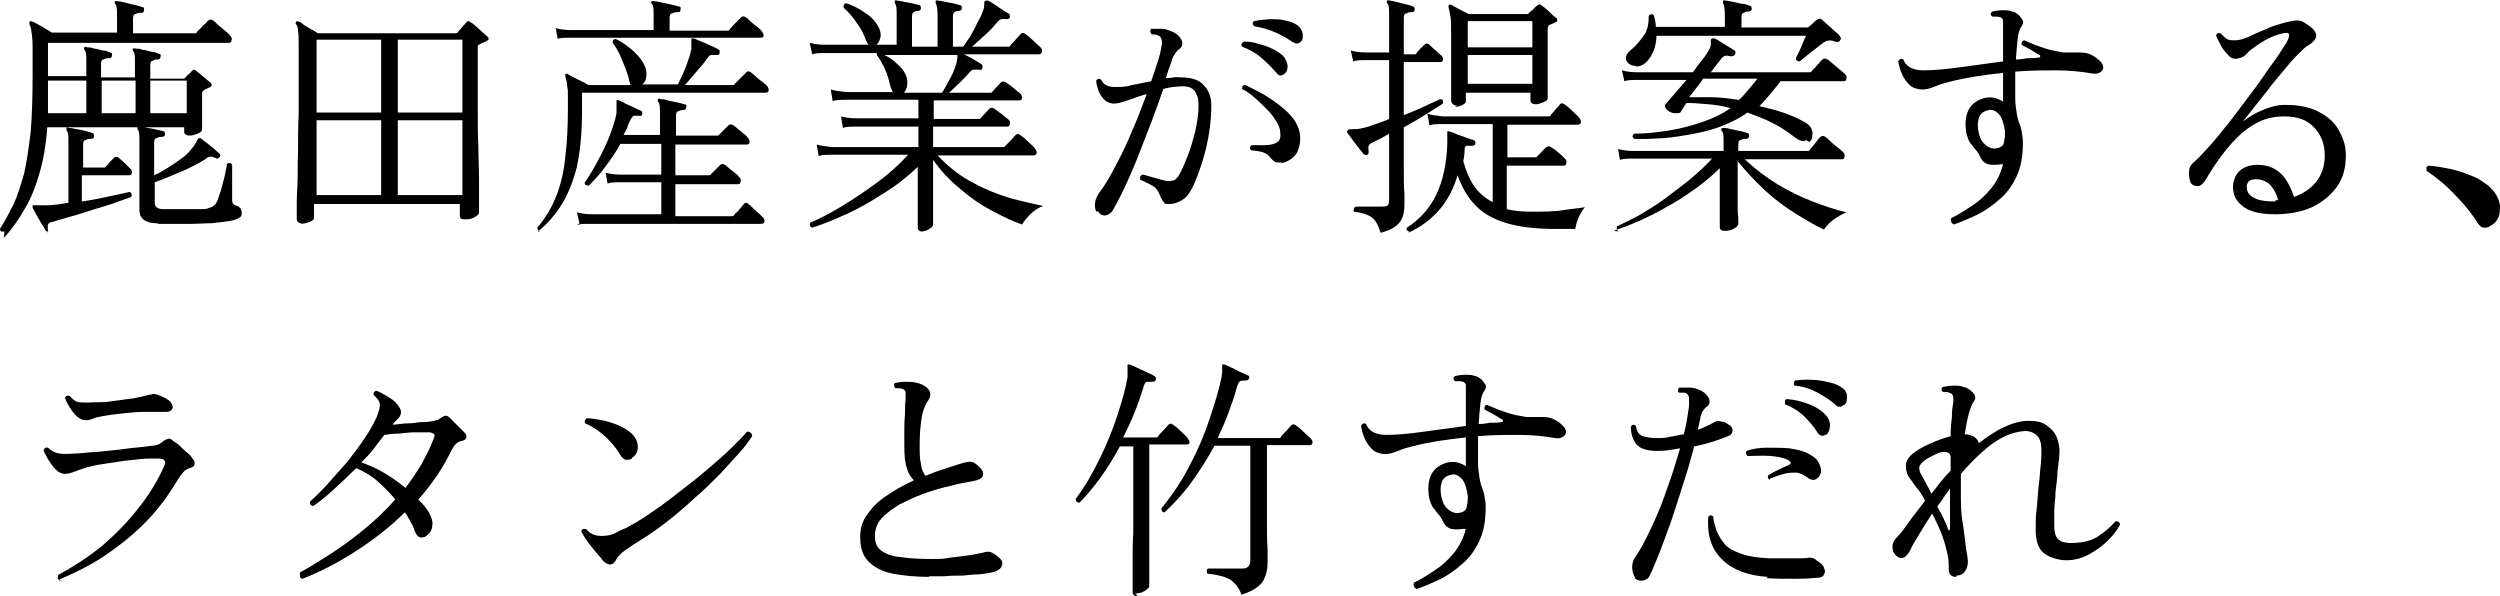 <?xml version="1.0" encoding="UTF-8"?>
<svg xmlns="http://www.w3.org/2000/svg" version="1.1" viewBox="0 0 390.9 93.2">
  <!-- Generator: Adobe Illustrator 28.7.3, SVG Export Plug-In . SVG Version: 1.2.0 Build 164)  -->
  <g>
    <g id="_レイヤー_1" data-name="レイヤー_1">
      <g>
        <path d="M.7,36.2c-.2,0-.3,0-.5,0-.1,0-.2-.2-.2-.4.8-1.3,1.5-2.6,2.2-4,.6-1.4,1.1-3,1.6-4.8.4-1.8.7-3.9,1-6.4.2-2.5.3-5.4.3-8.9s0-3.3,0-4.4-.1-1.9-.2-2.4c0-.5-.2-.9-.3-1.1,0-.2,0-.3,0-.4.1-.1.3-.1.5,0,.2,0,.4.2.8.4.4.2.8.4,1.2.7.4.2.7.4,1,.6h10.2v-2.6c0-.9,0-1.6-.3-1.9-.1-.1-.1-.3,0-.4,0,0,.2-.1.4,0,.5,0,1.1.2,1.9.4.8.2,1.4.3,1.9.5.3,0,.4.2.3.5,0,.3-.1.4-.4.4-.3,0-.6,0-.9.2-.3,0-.4.3-.4.7v2.3h9.6c.2,0,.3,0,.4-.2,0,0,.2-.3.5-.5.3-.3.5-.6.8-.8.3-.3.4-.5.5-.5.2-.2.5-.2.7,0,.2.1.4.3.8.7.4.3.8.7,1.2,1,.4.3.6.6.7.7.2.2.3.4.2.7,0,.3-.2.4-.4.4H7.5v5.2h6v-2.3c0-.9,0-1.5-.3-1.8-.1-.2-.1-.3,0-.4,0-.1.2-.1.4,0,.3,0,.7,0,1.1.2.5,0,.9.2,1.4.3.5,0,.8.2,1.1.3s.4.2.3.5c0,.2-.1.4-.4.4-.3,0-.6,0-.9.2-.3,0-.4.3-.4.7v2.1h5.3v-2.3c0-1,0-1.6-.3-1.8-.1-.2-.1-.3,0-.4,0,0,.2-.1.4,0,.3,0,.7,0,1.1.2.5,0,.9.2,1.4.3.5,0,.8.2,1.1.3.3,0,.4.2.3.5,0,.2-.2.4-.4.4-.3,0-.5,0-.8.2-.3,0-.4.3-.4.7v2.1h5.1c.2,0,.3,0,.4-.2.2-.2.3-.4.5-.5s.4-.4.5-.5c.1-.1.2-.2.3-.2s.2,0,.4.2c.3.2.6.5,1.1.9.5.4.8.7,1.1.9.3.3.3.6-.2.8-.1,0-.2.1-.4.2-.1,0-.3.1-.4.2-.2.1-.3.3-.3.6s0,.8,0,1.3c0,.6,0,1.2,0,1.8,0,.6,0,1.2,0,1.6,0,.5,0,.7,0,.8,0,.3-.2.5-.7.7-.5.2-.9.3-1.3.3s-.8-.2-.8-.6v-.7H7.4c-.2,2.7-.6,5-1.2,7.1s-1.3,3.9-2.3,5.6c-.9,1.6-2,3.2-3.3,4.6ZM7.6,36.2c-.2,0-.4,0-.5-.2-.1-.2-.3-.6-.6-1-.3-.5-.5-.9-.8-1.4-.3-.5-.4-.8-.6-1.1,0-.2,0-.3,0-.4,0,0,.3,0,.7,0h1.2c.5,0,1,0,1.6-.1.6,0,1.3-.2,2.1-.3v-9.4c0-1,0-1.6-.3-1.9,0-.2,0-.3,0-.4,0-.1.2-.1.4,0,.4,0,1,.2,1.8.3.8.2,1.4.3,1.8.5.2,0,.3.2.3.5,0,.3-.2.4-.4.4-.3,0-.6,0-.9.2-.3,0-.4.3-.4.7v3.6h3.2c.2,0,.3,0,.4-.2.2-.2.4-.4.6-.7.3-.3.5-.5.6-.6.2-.2.5-.3.8,0,.2.2.6.5.9.8.4.4.7.7.9.9.2.2.3.5.2.7,0,.2-.2.3-.4.3h-7.4v4.1c1.5-.2,2.9-.5,4.3-.8,1.4-.3,2.4-.5,3.2-.7.3.2.4.5.2.8-.6.2-1.4.5-2.5.9-1.1.4-2.2.7-3.5,1.1-1.3.4-2.4.8-3.6,1.1-1.1.3-2,.6-2.7.8-.3,0-.6.2-.7.4,0,.2-.1.4,0,.8,0,.3,0,.5-.3.6ZM7.4,17.7h6.1v-5.1h-6v2.3c0,.5,0,1,0,1.5,0,.5,0,.9,0,1.4ZM15.9,17.7h5.3v-5.1h-5.3v5.1ZM24.4,34.9c-1,0-1.7-.3-2.1-.7-.4-.4-.5-.9-.5-1.5v-10.6c0-.9,0-1.6-.3-1.9,0-.2,0-.3,0-.4,0-.1.2-.1.4,0,.4,0,1,.2,1.8.3.8.2,1.4.3,1.8.4.2,0,.3.2.3.5,0,.2-.2.4-.4.4-.3,0-.6,0-.9.2-.3,0-.4.3-.4.7v5.1c.7-.3,1.4-.7,2.2-1.2.8-.5,1.5-1,2.2-1.5.7-.5,1.2-1.1,1.6-1.6.4-.5.6-.9.7-1.1s.2-.4.3-.4c.1,0,.3,0,.4.1.2.2.5.4.9.7.4.3.7.6,1.1.9.4.3.6.6.8.7.2.2.2.4,0,.6-.2.2-.3.3-.6.1-.3-.1-.5-.2-.7-.2-.2,0-.5,0-.9.4-1.1.7-2.5,1.4-3.9,2-1.5.6-2.8,1.2-4,1.6v3.1c0,.3,0,.6.3.8.2.2.5.3,1,.3.3,0,.9,0,1.5,0,.7,0,1.4,0,2.2,0,.8,0,1.5,0,2.1,0,.6,0,1.1,0,1.4-.2.4-.1.6-.2.8-.4.2-.1.3-.4.5-.7.1-.3.2-.7.4-1.2s.3-1.1.5-1.8c.2-.6.3-1.2.4-1.7.1-.5.2-.9.2-1.1.1-.1.3-.1.4-.1.2,0,.3.1.4.3,0,.2,0,.5,0,1.1,0,.5,0,1.1,0,1.8,0,.6,0,1.2,0,1.7,0,.5,0,.8,0,.9,0,.5.2.7.5.8.7.2,1,.6,1,1.2s-.2.6-.5.8c-.3.2-.9.4-1.7.5-.7.1-1.5.2-2.5.3-1,0-2.1.1-3.1.1s-2.1,0-3,0-1.6,0-2.1,0ZM23.5,17.7h5.7v-5.1h-5.7v5.1Z"/>
        <path d="M47.2,34.9c-.5,0-.8-.2-.8-.7s0-.5,0-1.5c0-.9,0-2.1.1-3.7s0-3.3.1-5.2c0-1.9,0-3.9.1-6,0-2.1,0-4.1,0-6.1s0-3.5,0-4.5c0-1.1,0-1.8-.1-2.3,0-.5-.1-.9-.3-1.1s0-.3,0-.4c.1-.1.3-.1.4,0,.2,0,.5.2.8.5.4.2.8.5,1.2.7.4.2.7.4,1,.6h21.5c.2,0,.3,0,.4-.2.2-.2.4-.5.7-.8.3-.3.5-.6.6-.7.1-.1.2-.2.3-.2s.2,0,.4.2c.2.1.5.3.8.6l1,.9c.3.3.6.5.8.7.3.3.3.5-.1.7-.2.1-.4.2-.6.3-.2,0-.4.2-.6.3-.1,0-.2.1-.2.2,0,0,0,.3,0,.5v4.4c0,1.7,0,3.5,0,5.4,0,1.9,0,3.7.1,5.5,0,1.8.1,3.4.1,4.9,0,1.5,0,2.7,0,3.7,0,.9,0,1.5,0,1.6,0,.2-.2.5-.6.7-.4.3-.9.4-1.6.4s-.8-.2-.8-.6v-1.8h-22.8v2.2c0,.2-.2.4-.7.6s-1,.3-1.6.3ZM49.5,17.6h10.1V6.2h-10.1v11.4ZM49.5,30.5h10.1v-11.7h-10.1v11.7ZM62.2,17.6h10.1V6.2h-10.1v11.4ZM62.2,30.5h10.1v-11.7h-10.1v11.7Z"/>
        <path d="M84.6,36.2c-.4,0-.6-.3-.6-.6,1.3-1.5,2.3-3.2,3-5s1.2-3.9,1.4-6.2c.3-2.3.4-4.9.4-7.9s0-2.2-.1-2.9c0-.7-.2-1.2-.3-1.6,0-.2,0-.3,0-.4.1-.1.3-.1.4,0,.2.1.5.3.9.5.4.2.8.4,1.2.6.4.2.8.4,1.1.6h6.6c0,0-.1-.3-.2-.6-.1-.6-.3-1.2-.6-2-.3-.7-.6-1.5-.9-2.2-.4-.7-.7-1.3-1.1-1.8,0-.4.1-.6.5-.6.6.3,1.3.7,1.9,1.2.7.5,1.3,1.1,1.8,1.7.5.6.8,1.2,1,1.8.1.6.1,1,0,1.5-.1.4-.3.7-.6.9h5.6c.2-.5.5-1,.8-1.7.3-.7.6-1.4.8-2.1.3-.7.4-1.3.5-1.8,0-.3,0-.5,0-.7,0-.2,0-.4,0-.5,0-.2,0-.4,0-.4.1,0,.3,0,.4,0,.5.2,1.1.5,1.9.8.8.4,1.4.6,1.9.9.2.1.3.3.2.6,0,.1,0,.2-.2.3,0,0-.2,0-.3,0-.3,0-.6,0-.8,0-.2,0-.4.2-.6.5-.4.6-1,1.3-1.7,2.1-.7.8-1.3,1.5-1.8,2.1h7.4c.2,0,.3,0,.4-.2l1.8-1.8c.2-.2.4-.2.7,0,.1.1.4.3.7.6s.7.6,1.1.9c.4.3.6.5.7.6.2.2.3.5.3.7,0,.2-.2.4-.5.4h-28.7v3c0,3.4-.3,6.2-.8,8.6-.6,2.3-1.4,4.3-2.4,5.9-1,1.6-2.2,3-3.7,4.2ZM87.2,6.1l-.3-1.7c.7.2,1.5.3,2.4.3h12.9v-2.2c0-1,0-1.6-.3-1.9-.1-.2-.1-.3,0-.4.1,0,.3-.1.4,0,.3,0,.7.1,1.2.2s1,.2,1.4.3.9.2,1.2.3c.3,0,.4.2.3.5,0,.3-.1.4-.4.4-.3,0-.6,0-.9.2-.3,0-.4.3-.4.7v2h9c.2,0,.3,0,.4-.2,0-.1.3-.3.5-.6.3-.3.5-.5.8-.8.3-.3.4-.4.5-.5.2-.2.4-.2.7,0,.1,0,.4.3.7.6s.7.6,1.1.9.6.5.7.7c.2.2.3.5.3.7,0,.2-.2.3-.5.3h-29.7c-.9,0-1.6,0-2.2.2ZM90.6,34.9l-.4-1.7c.7.2,1.5.3,2.4.3h10.8v-5h-6.3c-.9,0-1.6,0-2.1.2l-.3-1.7c.7.2,1.5.3,2.4.3h6.3v-4.8h-6.4c-.7,1.3-1.5,2.4-2.3,3.5-.8,1.1-1.7,2.1-2.6,3-.4,0-.6,0-.7-.4.7-1,1.4-2.2,2.1-3.5.7-1.3,1.3-2.5,1.8-3.8.5-1.3.9-2.5,1.1-3.6,0-.3,0-.5,0-.8v-.6c0-.3,0-.5,0-.6,0-.1.2-.1.4,0h0c.3.1.6.3,1,.5.4.2.9.4,1.3.6.4.2.8.4,1.1.5.2.1.3.3.2.5,0,.3-.2.4-.5.3-.3,0-.6,0-.8,0-.2.1-.3.3-.5.6-.2.4-.4.8-.5,1.2-.2.4-.4.8-.6,1.2h5.7v-3.3c0-.9,0-1.6-.3-1.9-.1-.2-.1-.3,0-.4,0-.1.2-.1.4,0,.3,0,.6,0,1.1.2.5.1,1,.2,1.4.3.5.1.9.2,1.2.3.3,0,.4.2.3.5,0,.3-.2.4-.4.4-.3,0-.5,0-.8.2-.3,0-.4.3-.4.7v3.1h6.4c.2,0,.3,0,.4-.2l.7-.7c.3-.3.6-.6.7-.7.2-.2.5-.2.8,0,.3.2.6.5,1.1.9.5.4.9.7,1.1,1,.2.2.3.4.3.7,0,.3-.2.4-.4.4h-11.2v4.8h5.2c.2,0,.3,0,.4-.2.2-.2.4-.4.7-.7.3-.3.6-.6.7-.7.2-.2.5-.2.8,0,.2.2.6.5,1.1.9.5.4.9.7,1.1,1,.2.2.3.4.2.7,0,.3-.2.4-.4.4h-9.8v5h8.8c.2,0,.3,0,.4-.2s.3-.3.5-.5c.2-.2.4-.5.6-.7.2-.3.4-.4.4-.5.2-.2.5-.3.7,0,.2.1.4.3.7.6.3.3.6.6,1,.9.3.3.5.5.6.6.2.2.3.5.2.7,0,.2-.2.3-.5.3h-26.7c-.9,0-1.6,0-2.1.2Z"/>
        <path d="M144.3,36.2c-.6,0-.8-.2-.8-.7s0-.5,0-1.1c0-.6,0-1.4,0-2.3,0-.9,0-1.9,0-2.9,0-1,0-1.9,0-2.7v-.4c-1.6,1.5-3.3,2.9-5.3,4.1-2,1.3-3.9,2.4-5.9,3.3s-3.7,1.6-5.3,2.1c-.3-.1-.5-.4-.3-.8,1.5-.6,3.2-1.5,5-2.6,1.8-1.1,3.6-2.3,5.5-3.7s3.4-2.8,4.8-4.3h-11.9c-.9,0-1.6,0-2.1.2l-.3-1.8c.7.2,1.5.3,2.4.4h13.5v-3.2h-9.7c-.9,0-1.6,0-2.1.2l-.3-1.8c.7.2,1.5.3,2.4.3h9.7v-2.9h-11.2c-.9,0-1.6,0-2.2.2l-.3-1.8c.7.2,1.5.3,2.4.4h7.3c-.1-.2-.3-.6-.4-1-.2-.8-.4-1.7-.8-2.5-.3-.8-.8-1.6-1.3-2.3,0-.1,0-.2,0-.3h-8c-.9,0-1.6,0-2.1.2l-.4-1.8c.7.2,1.5.3,2.5.3h11.1V2.4c0-1,0-1.6-.3-1.9,0-.1,0-.3,0-.4.1,0,.3-.1.4,0,.4,0,1,.2,1.7.3.7.1,1.3.3,1.7.4.2,0,.3.2.3.5,0,.2-.2.4-.4.4-.3,0-.5,0-.7.2-.2,0-.3.3-.3.8v4.6h4V2.4c0-1-.1-1.6-.3-1.9,0-.1,0-.3,0-.4.1,0,.3-.1.4,0,.4,0,1,.2,1.7.3.7.1,1.3.3,1.7.4.2,0,.3.2.3.5,0,.2-.2.4-.4.4-.3,0-.5,0-.7.2-.2,0-.3.3-.3.8v4.6h1.6c.3-.4.7-1,1.1-1.6.4-.7.8-1.4,1.1-2.1.4-.7.7-1.3.9-1.9.2-.5.2-.8.2-1.1,0-.3,0-.4.2-.5.1,0,.3,0,.4,0,.2.1.6.3,1,.6.4.3.8.5,1.2.8.4.3.8.5,1,.6.2.2.2.3.2.6,0,.2-.3.3-.5.3-.3,0-.6-.1-.8,0-.2,0-.4.2-.6.4-.5.6-1.1,1.3-1.9,2-.8.7-1.4,1.3-2.1,1.9h5.6c.2,0,.3,0,.4-.2.1-.2.4-.4.8-.9.4-.4.6-.7.8-.9.2-.2.5-.2.7,0,.3.2.7.5,1.2,1,.5.5.9.8,1.2,1.1.2.2.3.5.2.7,0,.2-.2.4-.5.4h-11.7c.4.2.9.4,1.4.7.5.3,1,.6,1.3.8.2.1.3.3.2.6,0,.3-.3.4-.6.3-.3,0-.6,0-.8,0-.2,0-.4.2-.6.4-.4.5-.9,1-1.5,1.6-.6.6-1.2,1.1-1.7,1.6h6.4c.2,0,.3,0,.4-.2l1.3-1.4c.2-.2.5-.2.8,0,.3.2.6.4,1.1.8s.8.7,1.1.9c.2.2.3.4.3.7,0,.3-.2.4-.4.4h-13.4v2.9h7c.2,0,.3,0,.4-.2l1.3-1.4c.2-.2.4-.2.8,0,.3.2.6.5,1.1.8.5.4.8.7,1.1.9.2.2.3.4.2.7,0,.3-.2.4-.4.4h-11.6v3.2h10.9c.2,0,.3,0,.4-.2.1-.1.4-.4.8-.8.4-.4.6-.7.8-.9.2-.2.5-.2.7,0,.3.2.7.5,1.2,1,.5.5.9.8,1.1,1.1.2.2.3.5.3.7,0,.2-.2.4-.5.4h-15c1.7,1.8,3.6,3.3,5.6,4.3,2,1.1,3.9,1.8,5.8,2.4,1.9.5,3.6.9,5.1,1.2-.8.3-1.5.8-2,1.3s-1,1.1-1.3,1.6c-1.5-.5-3.1-1.3-4.8-2.2-1.7-.9-3.3-2-4.9-3.4-1.6-1.3-3-2.8-4.2-4.5v1.5c0,.8,0,1.6,0,2.5,0,.9,0,1.8,0,2.7,0,.9,0,1.6,0,2.2,0,.6,0,1,0,1.2,0,.2-.2.5-.6.7-.4.3-.9.4-1.4.4ZM136.7,7.1c-.2,0-.5,0-.7,0-.2,0-.4-.4-.6-.8-.3-.9-.8-1.9-1.5-2.8-.6-.9-1.3-1.7-2-2.3,0-.4,0-.6.4-.7.9.3,1.8.7,2.8,1.4,1,.6,1.8,1.4,2.3,2.4.3.6.4,1.2.2,1.8-.2.6-.5,1-1,1.1ZM141.3,14.5h6c.4-.6.8-1.4,1.3-2.3.5-.9.8-1.8,1-2.5,0-.3.1-.5.1-.7,0-.2,0-.3,0-.4h-11.4c.8.4,1.5.9,2.2,1.6.7.6,1.1,1.3,1.3,2,.1.5.1,1,0,1.4-.1.4-.3.8-.6,1Z"/>
        <path d="M171.4,33.1c-.4-1-.2-2,.5-3,.8-1,1.6-2.4,2.5-4.1.9-1.7,1.8-3.5,2.6-5.5.9-2,1.6-3.9,2.3-5.8-1.1.3-2.1.7-3,1-.9.3-1.6.5-2.1.5s-1.2-.2-1.6-.7c-.4-.4-.7-.9-.9-1.5-.2-.6-.3-1-.3-1.4.2-.3.5-.4.8-.1.3.7,1,1.1,2.1,1.1s1.7,0,2.7-.3c1-.2,2-.4,3-.6.4-1.1.7-2.1,1-3,.3-.9.5-1.7.6-2.4.2-.8,0-1.3-.2-1.6-.2-.1-.4-.2-.7-.3-.3,0-.6,0-.7-.1-.2-.3-.2-.6,0-.8.5,0,1.1,0,1.7,0s1.2.3,1.7.5c.5.2,1,.6,1.3,1.2.3.5.2,1-.2,1.4-.3.2-.5.4-.7.7-.2.3-.4.6-.5.9-.1.3-.2.7-.4,1.2-.2.5-.4,1.1-.6,1.8.4,0,.8,0,1.2-.1s.8,0,1.2,0c1.6,0,2.8.4,3.5,1.2.8.8,1.2,1.9,1.2,3.1,0,2.3-.3,4.6-.8,6.7-.5,2.1-1.2,4-1.8,5.5-.5,1.1-1,2-1.7,2.5-.7.5-1.5.8-2.3.8s-.7-.1-.9-.4c-.2-.2-.4-.6-.6-1.1-.2-.5-.5-1-1-1.3-.5-.3-1.1-.6-2-1-.1-.4,0-.7.4-.8.5.1,1,.3,1.8.5.7.2,1.4.4,1.9.5.4,0,.8,0,1.1-.1s.6-.4.9-.9c.4-.7.8-1.7,1.3-2.9.5-1.2.8-2.5,1.2-3.9.3-1.4.5-2.7.5-4s-.2-1.5-.5-2.1c-.3-.6-1-.9-1.9-.9s-2,.1-3.1.4c-.5,1.5-1.1,3.1-1.8,5-.7,1.8-1.4,3.6-2.1,5.4-.7,1.8-1.4,3.4-2.1,4.9-.7,1.5-1.3,2.6-1.8,3.5-.3.6-.8.9-1.3,1-.5,0-.9-.2-1.1-.7ZM200.8,11.6c-.2.1-.4.2-.6.2s-.4-.1-.6-.4c-.6-.7-1.4-1.5-2.3-2.3-.9-.8-2-1.4-3.1-1.8-.2-.4,0-.6.3-.8.8,0,1.6.1,2.4.4.9.2,1.6.5,2.4.9.7.4,1.3.8,1.6,1.3.3.5.5,1,.4,1.5,0,.5-.3.9-.6,1ZM200.4,25.4c-.3,0-.5,0-.8,0-.3-.1-.6-.3-.9-.7s-.6-.6-1-.8c-.4-.2-1.1-.3-2.1-.4-.2-.3-.2-.6.1-.8.6,0,1.3,0,2,0,.7,0,1.2-.1,1.7-.3.5-.2.8-.6.8-1.1,0-.6,0-1.3-.5-2.1-.4-.7-.9-1.4-1.6-2.1-.7-.7-1.3-1.3-2-1.9-.7-.6-1.3-1-1.9-1.3,0-.2,0-.3.1-.4,0-.1.2-.2.4-.2,1.5.7,2.9,1.4,4.2,2.3s2.4,1.8,3.2,2.8,1.2,2.1,1.2,3.2-.3,2.2-.9,2.8c-.6.6-1.3,1-2.1,1.1ZM202.3,6.7c-.7-.5-1.7-1.1-2.8-1.6-1.1-.5-2.2-.8-3.4-1-.3-.3-.3-.6,0-.8.8-.2,1.6-.2,2.4-.3.9,0,1.7,0,2.4.2.8.1,1.4.4,1.9.7.5.4.8.8.9,1.4,0,.6,0,1-.3,1.2-.2.2-.4.3-.5.3-.2,0-.4,0-.7-.2Z"/>
        <path d="M215.8,36.2c-.2-.7-.5-1.3-.8-1.7-.3-.4-.7-.7-1.2-.9-.5-.2-1.2-.4-2.1-.5-.1-.1-.1-.3,0-.4,0-.2.1-.3.3-.4.3,0,.7,0,1.2,0,.5,0,1,0,1.6,0,.5,0,1,0,1.3,0s.7,0,.9-.2c.1-.1.2-.4.2-.8v-10.4c-.5.3-1,.6-1.4.8-.5.2-.9.5-1.2.6-.3.1-.5.3-.6.5s0,.5,0,.9c0,.2,0,.4-.2.5-.2.1-.4,0-.6-.1-.1-.2-.4-.5-.7-.9-.3-.4-.7-.9-1-1.3-.3-.5-.6-.8-.8-1.1-.1-.1-.1-.2,0-.4.1-.2.4-.2.7-.2.4,0,.8,0,1.3-.1.6-.1,1.3-.3,2.1-.6.8-.3,1.6-.5,2.4-.9v-9.2h-3.5c-.9,0-1.6,0-2.1.2l-.4-1.7c.7.2,1.5.3,2.4.3h3.6V2.4c0-1,0-1.6-.3-1.9-.1-.2-.1-.3,0-.4,0-.1.2-.1.4,0,.4,0,1,.2,1.8.4.8.2,1.4.3,1.8.5.2,0,.3.2.3.5,0,.3-.2.4-.4.4-.3,0-.6,0-.9.2-.3,0-.4.3-.4.7v5.7h1.6c.2,0,.3,0,.4-.2.1-.2.3-.4.6-.7.3-.3.5-.5.6-.6.2-.2.5-.3.8,0,.2.2.5.5.9.8.4.4.7.7,1,.9.2.2.3.5.2.7,0,.2-.2.3-.4.3h-5.7v8.3c1.2-.5,2.3-.9,3.3-1.4,1-.5,1.8-.8,2.4-1.1.4,0,.5.3.4.7-.6.4-1.4.9-2.5,1.6-1.1.7-2.3,1.4-3.6,2.1v2.2c0,1.6,0,3.1,0,4.6,0,1.4,0,2.6.1,3.6,0,.9,0,1.5,0,1.7,0,1.1-.2,2-.7,2.7-.5.7-1.5,1.3-3,1.7ZM220.4,36.2c-.2,0-.3-.1-.4-.2s-.1-.3,0-.4c2.1-1.4,3.6-3.1,4.6-5.2,1-2.1,1.6-4.8,1.7-7.9,0-.3,0-.5,0-.8,0-.2,0-.4,0-.5,0-.3,0-.5,0-.6,0-.1.2-.1.4,0,.3,0,.6.2,1.1.4.5.2.9.3,1.4.5s.9.3,1.2.4c.2,0,.3.3.3.5,0,.2-.2.4-.5.4-.5,0-.8,0-.9,0-.2,0-.3.3-.3.7,0,.6-.1,1.2-.2,1.7.4,1.5,1,2.9,1.7,3.9s1.7,1.9,2.9,2.5v-12.2h-7.8c-.9,0-1.6,0-2.1.2l-.3-1.8c.7.2,1.5.3,2.4.4h16.5c.2,0,.3,0,.4-.2,0-.1.2-.3.4-.5.2-.2.4-.5.6-.7.2-.2.4-.4.4-.5.2-.2.4-.2.7,0,.3.2.7.5,1.2,1,.5.5.9.8,1.1,1.1.2.2.3.5.3.7,0,.2-.2.4-.5.4h-11v5.1h4.3c.2,0,.3,0,.4-.2.2-.2.4-.4.7-.7.3-.3.5-.6.7-.7s.4-.2.7,0c.3.2.7.4,1.1.8.5.4.8.7,1.1,1,.2.2.3.4.2.7,0,.3-.2.4-.4.4h-8.9v6.8c1.1.3,2.5.4,4,.4s3.7,0,5.2-.3c1.5-.2,2.5-.3,3-.4-.4.5-.7,1-1,1.7-.3.7-.4,1.2-.5,1.7h-3c-3.1,0-5.7-.3-7.7-.9-2-.6-3.7-1.5-4.9-2.8-1.2-1.2-2.1-2.8-2.8-4.7-1.2,4.2-3.8,7.2-7.7,9ZM227.8,16.5c-.2,0-.4,0-.6-.2s-.3-.3-.3-.6,0-.5,0-1.1c0-.7,0-1.5,0-2.5,0-1,0-2.1,0-3.2,0-1.1,0-2.3,0-3.3s0-2.5-.1-3-.2-1.1-.3-1.4c0-.2,0-.3,0-.4.1-.1.3-.1.5,0,.3.2.7.4,1.3.7.5.3,1,.5,1.3.7h9.1c.1,0,.3,0,.4-.2.1-.1.3-.3.6-.5.2-.3.4-.4.6-.6.1-.1.3-.2.4-.2.1,0,.3,0,.4.2.3.2.7.5,1.1.9.4.4.7.7,1,.9.2.1.3.3.3.4,0,.1,0,.3-.3.4l-.9.4c-.2,0-.3.3-.3.7,0,1,0,2.1,0,3.2,0,1.2,0,2.3,0,3.4,0,1.1,0,2,0,2.8,0,.8,0,1.2,0,1.4s-.2.4-.7.6-.8.3-1.2.3-.8-.2-.8-.6v-1.2h-10.1v1.4c0,.2-.2.3-.5.5-.4.2-.8.3-1.2.3ZM229.5,7.4h10.1V3.3h-10.1v4.1ZM229.5,13.1h10.1v-4.5h-10.1v4.5Z"/>
        <path d="M253.1,36.2c-.1,0-.2-.2-.3-.3,0-.1,0-.3,0-.5,1.1-.5,2.3-1.1,3.6-1.8,1.3-.8,2.7-1.6,4-2.6s2.7-2,3.9-3c1.3-1.1,2.4-2.1,3.4-3.2h-12.3c-.9,0-1.6,0-2.1.2l-.3-1.7c.7.2,1.5.3,2.4.3h14.1v-1.3c0-1,0-1.6-.3-1.8-.1-.2-.1-.3,0-.4,0-.1.2-.1.4-.1.3,0,.7.1,1.1.2.5.1.9.2,1.4.3.5.1.8.2,1.1.3.2,0,.3.2.3.5,0,.2-.2.4-.4.4-.3,0-.6,0-.9.2-.3,0-.4.3-.4.7v1h10.8c.2,0,.3,0,.4-.2,0,0,.2-.3.5-.6.2-.3.5-.6.7-.9.2-.3.4-.5.5-.5.2-.2.4-.2.7,0,.2.1.4.3.8.7s.8.7,1.2,1c.4.3.7.6.8.7.2.2.3.4.2.7,0,.3-.2.4-.4.4h-15.2c1.6,1.5,3.3,2.8,5.1,3.9s3.7,2,5.5,2.7,3.6,1.3,5.3,1.7c-.7.3-1.4.7-2.1,1.2-.6.5-1.1,1-1.4,1.5-1.5-.7-3-1.6-4.6-2.6s-3.2-2.2-4.7-3.6c-1.5-1.4-2.9-2.9-4.2-4.5v2.8c0,.4,0,1,0,1.7,0,.7,0,1.5,0,2.3,0,.8,0,1.5.1,2,0,.6,0,.9,0,1,0,.2-.2.5-.6.7-.4.3-.9.4-1.5.4s-.8-.2-.8-.7,0-.4,0-1c0-.6,0-1.3,0-2.1,0-.8,0-1.6,0-2.4,0-.8,0-1.4,0-2v-1.6c-1.1,1.1-2.4,2.2-3.8,3.2-1.4,1-2.9,2-4.4,2.8-1.5.9-3,1.6-4.5,2.3-1.4.6-2.7,1.1-3.9,1.5ZM282.4,21.9c-.3.2-.5.2-.8.1-.3-.1-.7-.3-1.2-.7-1-.8-2.1-1.5-3.3-2.1-1.2-.6-2.5-1.1-3.9-1.6-1,.8-2.3,1.4-3.7,2-1.4.6-3,1-4.6,1.3-1.6.3-3.3.6-4.9.7-1.6.1-3.1.2-4.5.1-.3-.3-.3-.5,0-.8,1.8,0,3.6-.2,5.5-.5,1.9-.3,3.7-.8,5.4-1.4,1.7-.6,3.1-1.3,4.2-2.1-1.1-.3-2.3-.5-3.5-.6-1.2-.1-2.3-.2-3.4-.2-.2.3-.4.5-.5.8-.2.2-.3.4-.4.6-.1.2-.4.2-.9.2-.5,0-.8-.2-1.1-.4-.5-.4-.6-.8-.3-1.1.3-.3.7-.8,1.3-1.5.6-.7,1.2-1.4,1.9-2.2h-7.6c-.9,0-1.6,0-2.1.2l-.4-1.7c.7.2,1.5.3,2.5.3h8.6c.5-.7,1-1.4,1.5-2,.5-.6.8-1.1,1-1.5.2-.3.3-.6.3-.8,0-.2,0-.4,0-.5,0-.2,0-.4.2-.5,0,0,.2,0,.4,0,.4.2.9.5,1.5.9s1.2.7,1.6,1c.2.1.2.3.1.6-.1.2-.3.3-.6.3h0c-.3,0-.5-.1-.8-.1s-.5.2-.8.5c-.1.2-.3.4-.6.8-.3.4-.6.8-1,1.3h15.4c.2,0,.3,0,.4-.2,0,0,.2-.3.5-.5.2-.3.5-.6.7-.8.2-.3.4-.5.5-.5.2-.2.4-.2.7,0,.2,0,.4.3.8.6.4.3.8.7,1.2,1,.4.3.7.6.8.7.2.2.3.4.2.7,0,.3-.2.4-.4.4h-9.9c-.5.7-1.1,1.4-1.6,2-.5.6-1.1,1.3-1.7,1.9,1.3.3,2.5.6,3.7,1,1.2.4,2.3.9,3.4,1.5.7.4,1.1.9,1.2,1.6,0,.7,0,1.1-.5,1.5ZM255.8,10.3c-.7,0-1.2-.3-1.5-.8-.2-.5,0-1.1.6-1.6.9-.7,1.5-1.5,2.1-2.3s.8-1.9.8-3.1c.2-.3.5-.4.8-.1.2.7.3,1.3.3,1.8h10.8v-1.8c0-1-.1-1.6-.3-1.9,0-.1,0-.3,0-.4.1,0,.3-.1.4,0,.3,0,.7.1,1.2.2s1,.2,1.4.3c.5,0,.9.2,1.2.3.2,0,.3.2.3.5,0,.2-.2.4-.4.4-.3,0-.5,0-.8.2-.3,0-.4.3-.4.7v1.6h10.2c.2,0,.3,0,.4-.2.2-.1.4-.3.6-.5.2-.2.4-.4.6-.5.3-.2.5-.3.8,0,.2.2.5.4.9.8.4.3.8.7,1.1,1,.4.3.7.6.8.8.2.2.2.4,0,.6-.1.3-.4.3-.8.2-.7-.3-1.3-.2-1.8.2-.3.2-.7.5-1.2.9-.5.4-1,.8-1.4,1.1-.5.4-.8.7-1.1.9-.4,0-.6-.2-.6-.5.1-.2.3-.6.5-1,.2-.4.4-.9.6-1.4.2-.5.4-.9.5-1.1h-23.4c0,1.3-.4,2.5-1,3.4-.6.9-1.3,1.4-2.2,1.4ZM271.8,15.7c.6-.5,1.1-1.1,1.6-1.7.5-.6,1-1.2,1.4-1.7h-8.5c-.3.5-.7,1-1.1,1.5-.4.5-.8,1-1.1,1.4,1,0,2.2,0,3.5,0,1.3,0,2.7.2,4.2.4Z"/>
        <path d="M305.6,35.1c-.2,0-.4-.2-.5-.4s-.1-.4,0-.6c1.1-.5,2.1-1.2,3.2-1.9,1.1-.7,2.1-1.6,3-2.7.9-1.1,1.5-2.3,1.9-3.8,0,0-.2,0-.2,0,0,0-.1,0-.2,0-.7.1-1.4.1-1.9,0-.6-.2-.9-.5-1.2-1-.2-.5-.5-1-.8-1.3-.3-.3-.5-.7-.8-1-.3-.4-.4-.8-.6-1.4-.3-1.5-.2-2.8.3-3.8.5-1,1.4-1.6,2.6-1.9,1-.2,1.9,0,2.8.6,0-.9,0-1.7,0-2.4,0-.8,0-1.4,0-1.9v-.2c-2.9.3-5.7.7-8.4,1.4-.8.2-1.5.4-2.2.7-.7.3-1.4.5-2,.5s-1.5-.2-2-.7c-.5-.5-.9-1-1.2-1.7-.3-.7-.5-1.4-.6-2,.2-.4.5-.5.8-.3.2.5.5.9,1,1.2.5.3,1.2.5,2.1.5,1.8,0,3.7-.2,5.9-.5,2.2-.3,4.4-.6,6.6-.9,0-1.4,0-2.6,0-3.4,0-.8,0-1.5,0-2,0-.4,0-.7,0-1,0-.2-.2-.4-.4-.5-.1,0-.3-.1-.6-.1-.3,0-.5,0-.7,0-.3-.3-.3-.5,0-.8.5-.1,1-.2,1.6-.2s1.1,0,1.5.2c.4,0,.7.3,1,.5.3.3.5.6.7.9.1.3,0,.6-.2.9-.3.4-.5,1-.6,1.8-.1.8-.2,2-.3,3.4.6,0,1.2-.1,1.8-.2.6,0,1.2,0,1.7-.1.2,0,.3,0,.3-.2,0-.1,0-.2-.3-.3-.3-.2-.8-.5-1.3-.8-.6-.3-1-.5-1.3-.7,0-.4,0-.6.4-.7.4.2,1,.4,1.9.8.9.3,1.7.6,2.6.8.6.1,1.1.2,1.6.3.4,0,1.1,0,2,0,.8,0,1.4,0,2,.2.5.2,1.1.5,1.7,1.1.6.6.7,1.1.4,1.5-.3.4-.8.6-1.5.5-1.7-.3-3.6-.5-5.7-.5s-4.2,0-6.4.2v.4c0,1.6,0,2.8,0,3.7,0,.9.1,1.6.2,2.1,0,.5.2,1,.3,1.5.2.5.4,1,.5,1.6.1.6.2,1.1.2,1.8,0,2.1-.3,3.8-1,5.3-.7,1.5-1.6,2.7-2.7,3.6-1.1,1-2.3,1.8-3.5,2.4-1.3.6-2.4,1.1-3.6,1.5ZM312.1,23.2c.7-.1,1.1-.4,1.2-.8.1-.4.2-.9.2-1.5v-.4c-.2-1.3-.5-2.2-1-2.7-.5-.5-1-.7-1.5-.6-.9.2-1.4.6-1.6,1.3-.2.7-.2,1.4,0,2.3.2.9.6,1.5,1.1,1.9.5.4,1.1.6,1.6.5Z"/>
        <path d="M355.7,33.5c-2.3,0-4.1-.4-5.2-1.4-1.1-.9-1.5-2.1-1.3-3.5.2-.9.6-1.7,1.4-2.2.8-.5,1.8-.7,2.9-.6,1.4.1,2.4.6,3.3,1.5.8.9,1.4,2,1.9,3.5,1.3-.5,2.5-1.2,3.4-2.3.9-1.1,1.4-2.5,1.4-4.2,0-1.8-.6-3.3-1.7-4.4-1.1-1.2-2.6-1.7-4.7-1.7-1.4,0-2.8.3-4,.9-1.2.6-2.3,1.4-3.3,2.4s-1.9,2.1-2.7,3.2c-.8,1.1-1.6,2.3-2.2,3.4-.4.6-.8,1-1.3,1-.5,0-.9-.2-1.1-.6-.2-.6-.3-1.2-.2-1.8,0-.6.4-1.1.9-1.5.7-.6,1.5-1.5,2.4-2.5.9-1,1.8-2.1,2.8-3.4,1-1.2,1.9-2.5,2.9-3.8,1-1.3,1.9-2.5,2.7-3.7.8-1.2,1.6-2.2,2.2-3.1.6-.9,1-1.6,1.3-2,.3-.6.5-1,.4-1.3,0-.3-.4-.3-.9-.2-1.5.3-3.1,1.1-4.8,2.4-.5.3-.8.7-1.1,1-.3.3-.8.5-1.5.6-.5,0-.9-.2-1.3-.7-.4-.4-.8-.9-1.1-1.5-.3-.6-.5-1-.7-1.4.1-.4.3-.5.7-.4.4.4.7.7,1,.9.3.2.8.2,1.4.2.5,0,1.1-.2,1.9-.5.8-.4,1.7-.8,2.7-1.2,1-.5,2.1-.8,3.2-1.1.8-.2,1.4-.3,1.8-.3s.8.1,1.2.4c2.2,1.3,2.3,2.4.5,3.5-.4.2-.9.7-1.6,1.4-.7.7-1.5,1.6-2.3,2.6-.8,1-1.7,2-2.5,3.1-.8,1-1.6,2-2.3,2.9-.7.9-1.2,1.5-1.5,1.9.9-.7,1.9-1.3,3.1-1.8,1.2-.5,2.3-.8,3.5-.8,2,0,3.7.3,5.1,1,1.4.7,2.5,1.6,3.2,2.8s1.2,2.5,1.2,4c0,2-.4,3.6-1.4,5-1,1.4-2.3,2.4-3.9,3.2-1.6.7-3.5,1.1-5.6,1.1ZM355.8,31.3h.4c-.2-.9-.6-1.6-1-2.1-.4-.6-1-.9-1.7-1.1-.5-.1-1-.1-1.4,0-.4.1-.7.4-.8.9,0,.3,0,.7.2,1.1.2.4.6.7,1.3,1,.7.3,1.7.4,3,.4Z"/>
        <path d="M389.3,35.4c-.3.2-.6.2-.9.2-.3,0-.6-.2-.9-.6-1-1.6-2.2-3.1-3.7-4.6-1.4-1.5-2.9-2.7-4.4-3.7,0-.2,0-.3,0-.5,0-.1.2-.2.3-.3,1.2.1,2.5.3,3.8.6,1.3.3,2.5.8,3.7,1.3,1.1.6,2.1,1.3,2.8,2.2.5.7.8,1.4.9,2.1,0,.7,0,1.4-.3,2-.3.6-.7,1-1.2,1.2Z"/>
        <path d="M9.6,90.9c-.5-.2-.7-.5-.5-1,2.4-1.3,4.7-2.8,6.8-4.5,2.1-1.8,4-3.7,5.7-5.9,1.7-2.1,3.1-4.4,4.1-6.7.2-.4.2-.6,0-.8-.1-.2-.4-.3-.9-.3s-.8,0-1.5,0c-.7,0-1.5.1-2.5.2-.9.1-1.9.2-2.9.4-1,.1-1.9.3-2.7.4-.8.2-1.5.3-2,.5-.6.2-1.2.4-1.7.6-.5.2-1,.3-1.4.3s-.9-.2-1.4-.7c-.5-.5-.8-1-1.2-1.6-.3-.6-.6-1.1-.7-1.4.2-.4.4-.5.7-.4.5.5,1.1.8,1.7.9.6.1,1.5.1,2.7,0,.6,0,1.4-.1,2.4-.2,1,0,2.2-.2,3.4-.3,1.2-.1,2.3-.3,3.4-.4,1.1-.1,2-.2,2.6-.3.4,0,.8-.1,1-.2.2,0,.4-.2.7-.4.3-.3.6-.4.9-.5.2,0,.5,0,.7.3.3.2.7.4,1.1.8.4.4.8.8,1.2,1.1s.7.7.8.9c.3.3.4.7.3.9,0,.3-.3.5-.8.6-.3.1-.7.3-1,.7-.3.3-.5.7-.8,1.1-1.3,2.2-2.8,4.3-4.7,6.3-1.9,2-4,3.7-6.3,5.3-2.3,1.6-4.9,2.9-7.5,4ZM13.4,65.7c-.5,0-.9-.2-1.4-.6-.4-.4-.8-.9-1.1-1.4-.3-.5-.6-1-.7-1.4,0-.4.3-.5.7-.4.5.6.9.9,1.5,1,.5,0,1.3.1,2.2,0,.1,0,.2,0,.3,0,.1,0,.2,0,.4,0,.6,0,1.3,0,2.4-.2,1-.1,2-.3,3.1-.4,1-.2,1.9-.4,2.6-.6,0,0,0,0,0,0,.2,0,.4,0,.5-.1.2,0,.4,0,.7.1,1.1.4,1.8.8,2.1,1.2.3.4.4.8.2,1.1-.2.3-.5.4-1,.4-1,0-2.2,0-3.5,0-1.3,0-2.6.2-3.7.3-1.2.1-2.1.3-2.8.4-.6.1-1.1.2-1.4.4-.3.1-.6.2-1.1.2Z"/>
        <path d="M47.3,90.5c-.2,0-.4-.2-.4-.4,0-.2,0-.4,0-.6,1.5-.8,3.1-1.8,4.8-2.9,1.7-1.1,3.5-2.4,5.2-3.8,1.7-1.4,3.4-3,4.9-4.7-.8-1-1.7-1.9-2.7-2.8-1-.9-2.2-1.6-3.4-2.1-1.2,1.2-2.4,2.3-3.6,3.4-1.2,1.1-2.2,1.9-3.1,2.5-.4,0-.6-.3-.5-.7.8-.7,1.8-1.7,2.8-2.8,1-1.1,2-2.3,3.1-3.5,1-1.3,1.9-2.5,2.7-3.7.8-1.2,1.4-2.3,1.8-3.2.3-.8.5-1.4.5-1.9,0-.5-.4-1-1-1.6,0-.2,0-.3.1-.4.1-.1.2-.2.4-.2.5.2,1,.5,1.7.9.7.4,1.2.8,1.5,1.2.4.5.6.9.6,1.2,0,.3-.1.7-.4,1-.2.2-.4.4-.5.5-.1.1-.3.3-.4.5.7,0,1.5-.2,2.2-.2.8,0,1.5-.1,2.1-.2.7,0,1.2,0,1.5-.1.4,0,.7-.1,1-.2.3,0,.5-.2.8-.4.3-.2.5-.3.7-.3s.4.1.6.3c.2.2.4.4.7.7.3.3.6.6.9.9.3.3.5.5.7.7.3.3.4.5.3.8,0,.3-.4.5-.9.6-.5.1-1,.6-1.4,1.4-.7,1.4-1.4,2.7-2.3,4-.9,1.3-1.8,2.5-2.9,3.7.4.4.8.8,1.1,1.2.3.4.6.8.7,1.1.3.6.5,1.2.4,1.7,0,.5-.2,1-.5,1.3-.3.3-.6.6-.9.6-.6.2-1.1-.2-1.4-1.1-.1-.4-.3-.8-.6-1.3-.3-.5-.5-1-.9-1.5-2.3,2.3-4.9,4.3-7.7,6.1-2.8,1.8-5.5,3.2-8.3,4.3ZM63.4,76.3c.9-1.2,1.7-2.4,2.5-3.7.7-1.3,1.4-2.6,1.9-4,.2-.4.2-.7,0-.8s-.4-.2-.8-.2-1.3,0-2.1,0c-.8,0-1.7.1-2.5.2-.9,0-1.6.1-2.3.2-.5.6-1,1.3-1.6,2.1s-1.3,1.5-2,2.2c1.1.4,2.3.9,3.5,1.6,1.2.7,2.3,1.5,3.3,2.3Z"/>
        <path d="M94.2,87.5c-.4-.4-.8-.9-1.3-1.5-.5-.6-.9-1.1-1.3-1.7-.3-.5-.6-.9-.7-1.2,0-.2.1-.3.3-.4.1,0,.3,0,.4,0,.3.3.6.6,1,.8.4.2.9.3,1.5.3s1.4-.1,2-.4c.6-.3,1.1-.6,1.7-.8,1.1-.6,2.4-1.3,3.8-2.3,1.5-1,3-2.1,4.5-3.3,1.6-1.2,3.1-2.4,4.5-3.6s2.7-2.3,3.8-3.4,1.9-1.9,2.4-2.5c.2,0,.4,0,.6.2s.2.3.2.5c-.4.6-1,1.5-1.9,2.5-.9,1-1.9,2.1-3.1,3.4-1.2,1.2-2.5,2.5-3.9,3.7-1.4,1.3-2.8,2.5-4.2,3.6-1.4,1.1-2.8,2.1-4.1,2.9-1,.6-1.9,1.2-2.6,1.7-.7.5-1.2,1-1.4,1.4-.5,1.1-1.3,1.2-2.4,0ZM98.8,71.7c-.3.2-.6.2-.9.2-.3,0-.7-.4-1-.9-.5-.9-1.3-1.8-2.2-2.7-1-.9-2-1.6-3.2-2.1-.2-.3,0-.6.2-.8.9,0,1.9.2,2.9.4,1.1.3,2,.6,2.9,1.1.9.5,1.5,1,1.9,1.7.3.6.4,1.2.3,1.7-.1.6-.4,1-.9,1.3Z"/>
        <path d="M145.2,90.2c-2.1,0-4-.2-5.6-.5-1.6-.3-2.9-1-3.8-1.9-.9-.9-1.3-2.2-1.3-3.8s.4-2.6,1.2-3.7c.8-1.1,1.8-2.1,3.1-2.9,1.3-.9,2.6-1.6,4.1-2.3-.5-.5-.9-1.1-1.1-1.9-.3-.8-.4-2-.4-3.5s0-1.2,0-2.1,0-1.8.1-2.7c0-.9,0-1.7.1-2.4,0-.5,0-.9,0-1.1,0-.3-.2-.5-.5-.6-.1,0-.3-.1-.5-.1-.2,0-.4,0-.5,0h-.1c-.1-.1-.2-.3-.2-.4,0-.1,0-.3.1-.4.5-.1,1-.2,1.6-.2.6,0,1.1,0,1.6.1,1,.2,1.7.6,2.1,1.1.4.6.3,1.1,0,1.6-.5.7-.9,1.6-1.1,2.9-.2,1.3-.3,2.6-.3,4.1s0,2.2.2,3c.1.8.3,1.4.7,1.9,1-.4,2-.8,3-1.1s1.8-.6,2.5-.8c.6-.2,1.1-.3,1.5-.3s.8.2,1.3.7c.6.5.8,1,.7,1.4-.1.5-.6.7-1.4.9-1.1.2-2.4.4-3.8.8-1.4.3-2.7.7-4.1,1.2-1.4.5-2.6,1.1-3.8,1.7-1.1.7-2.1,1.4-2.8,2.2-.7.8-1,1.7-1,2.7s.3,1.8,1,2.3c.7.5,1.7.9,3,1,1.3.2,2.9.3,4.7.3s1.9,0,3-.2c1.1-.1,2.2-.3,3.2-.4,1-.2,1.8-.3,2.4-.5.4-.1.7,0,1,.1,1.2.7,1.8,1.3,1.6,1.9-.1.6-.7,1-1.6,1.2-.5.1-1.1.2-1.9.3-.8,0-1.7.1-2.7.2-1,0-1.9,0-2.8.1-.9,0-1.7,0-2.3,0Z"/>
        <path d="M177.9,93.2c-.6,0-.8-.2-.8-.7s0-.6,0-1.5c0-.9,0-2,0-3.4,0-1.4,0-2.8.1-4.3,0-1.5,0-3,0-4.3v-9.2h-2.1c-1.8,3.4-3.9,6.3-6.3,8.8-.4,0-.6-.2-.6-.6,1.5-2,2.7-4.1,3.8-6.4,1.1-2.2,2-4.5,2.7-6.6.7-2.2,1.3-4.2,1.6-6,0-.3,0-.6,0-.9v-.6c0-.3,0-.5,0-.5.1,0,.2,0,.4,0,.3.1.6.3,1.1.5.5.2,1,.5,1.5.7.5.2.9.4,1.2.6.2.1.3.3.2.6,0,.2-.3.3-.5.3-.4,0-.7,0-.9,0-.2,0-.4.4-.5.8-.8,2.7-1.9,5.4-3.2,7.9h5.1c.2,0,.3,0,.4-.2.1-.2.4-.5.8-.9s.6-.7.8-.9c.2-.2.5-.2.7,0,.3.2.7.5,1.2,1,.5.5.9.8,1.1,1.1.2.3.3.5.3.7,0,.2-.2.3-.5.3h-5.8v9.2c0,1.3,0,2.7,0,4.2,0,1.5,0,2.8,0,4.1,0,1.3,0,2.4,0,3.2,0,.9,0,1.4,0,1.5s-.2.4-.7.7c-.5.3-1,.4-1.5.4ZM194.2,93.2c-.3-.9-.7-1.6-1.2-2-.4-.5-1-.8-1.6-1-.7-.2-1.5-.4-2.6-.5-.1-.1-.1-.3-.1-.4,0-.2,0-.3.2-.4.2,0,.6,0,1.2,0,.6,0,1.2,0,2,0,.7,0,1.5,0,2.2,0s1.2-.4,1.2-1.2v-18h-5.6c-1.1,2-2.3,3.9-3.6,5.7-1.3,1.8-2.7,3.3-4.2,4.7-.2,0-.3,0-.4-.2-.1-.1-.1-.3-.1-.4,1.7-2.1,3.2-4.3,4.4-6.7,1.3-2.4,2.3-4.8,3.1-7.2.8-2.4,1.5-4.6,1.9-6.6,0-.3.1-.6.1-.9s0-.4,0-.6c0-.3,0-.4,0-.5.1,0,.3,0,.4,0,.3.1.6.3,1.1.5.5.2.9.5,1.4.7.5.2.9.4,1.1.5.2,0,.3.3.2.5-.1.2-.3.3-.5.3-.4,0-.7,0-.9.1-.2.1-.3.4-.5.9-.3,1.3-.8,2.6-1.3,4s-1.1,2.7-1.7,4h9.5c.2,0,.3,0,.4-.2.1-.2.4-.5.8-.9.4-.4.6-.7.8-.9.2-.2.5-.2.7,0,.3.2.7.5,1.2,1,.5.5.9.8,1.2,1.1.2.3.3.5.2.7,0,.2-.2.3-.5.3h-6.6v6.3c0,2,0,3.9,0,5.6,0,1.7,0,3.1.1,4.3,0,1.1,0,1.8,0,2.1,0,1.3-.3,2.3-.8,3.1-.6.8-1.7,1.5-3.3,2Z"/>
        <path d="M221.6,92.1c-.2,0-.4-.2-.5-.4s-.1-.4,0-.6c1.1-.5,2.1-1.2,3.2-1.9,1.1-.7,2.1-1.6,3-2.7.9-1.1,1.5-2.3,1.9-3.8,0,0-.2,0-.2,0,0,0-.1,0-.2,0-.7.1-1.4.1-1.9,0-.6-.2-.9-.5-1.2-1-.2-.5-.5-1-.8-1.3-.3-.3-.5-.7-.8-1-.3-.4-.4-.8-.6-1.4-.3-1.5-.2-2.8.3-3.8.5-1,1.4-1.6,2.6-1.9,1-.2,1.9,0,2.8.6,0-.9,0-1.7,0-2.4,0-.8,0-1.4,0-1.9v-.2c-2.9.3-5.7.7-8.4,1.4-.8.2-1.5.4-2.2.7-.7.3-1.4.5-2,.5s-1.5-.2-2-.7c-.5-.5-.9-1-1.2-1.7-.3-.7-.5-1.4-.6-2,.2-.4.5-.5.8-.3.2.5.5.9,1,1.2.5.3,1.2.5,2.1.5,1.8,0,3.7-.2,5.9-.5,2.2-.3,4.4-.6,6.6-.9,0-1.4,0-2.6,0-3.4,0-.8,0-1.5,0-2,0-.4,0-.7,0-1,0-.2-.2-.4-.4-.5-.1,0-.3-.1-.6-.1-.3,0-.5,0-.7,0-.3-.3-.3-.5,0-.8.5-.1,1-.2,1.6-.2s1.1,0,1.5.2c.4,0,.7.3,1,.5.3.3.5.6.7.9.1.3,0,.6-.2.9-.3.4-.5,1-.6,1.8-.1.8-.2,2-.3,3.4.6,0,1.2-.1,1.8-.2.6,0,1.2,0,1.7-.1.2,0,.3,0,.3-.2,0-.1,0-.2-.3-.3-.3-.2-.8-.5-1.3-.8-.6-.3-1-.5-1.3-.7,0-.4,0-.6.4-.7.4.2,1,.4,1.9.8.9.3,1.7.6,2.6.8.6.1,1.1.2,1.6.3.4,0,1.1,0,2,0,.8,0,1.4,0,2,.2.5.2,1.1.5,1.7,1.1.6.6.7,1.1.4,1.5-.3.4-.8.6-1.5.5-1.7-.3-3.6-.5-5.7-.5s-4.2,0-6.4.2v.4c0,1.6,0,2.8,0,3.7,0,.9.1,1.6.2,2.1,0,.5.2,1,.3,1.5.2.5.4,1,.5,1.6.1.6.2,1.1.2,1.8,0,2.1-.3,3.8-1,5.3-.7,1.5-1.6,2.7-2.7,3.6-1.1,1-2.3,1.8-3.5,2.4-1.3.6-2.4,1.1-3.6,1.5ZM228.1,80.2c.7-.1,1.1-.4,1.2-.8.1-.4.2-.9.2-1.5v-.4c-.2-1.3-.5-2.2-1-2.7-.5-.5-1-.7-1.5-.6-.9.2-1.4.6-1.6,1.3-.2.7-.2,1.4,0,2.3.2.9.6,1.5,1.1,1.9.5.4,1.1.6,1.6.5Z"/>
        <path d="M255.7,90.3c-.3-.3-.4-.8-.5-1.4,0-.7.1-1.3.5-1.8.9-1.3,1.7-2.9,2.6-4.8.9-1.9,1.7-3.9,2.4-6,.8-2.1,1.4-4.2,2-6.2-.6.1-1.3.2-1.9.3s-1.2.1-1.7.1c-1.5,0-2.6-.3-3.2-1s-.9-1.7-.9-2.8c.2-.3.5-.4.8-.1.1.9.5,1.4,1.1,1.6.6.2,1.3.3,2.2.3.6,0,1.3,0,2-.2.7-.1,1.4-.3,2.2-.4.2-.9.4-1.7.5-2.5.1-.8.3-1.5.3-2.2,0-.4,0-.7,0-1,0-.2-.1-.4-.3-.6s-.3-.2-.6-.2-.5,0-.7,0c-.1-.1-.2-.3-.1-.4,0-.2,0-.3.2-.4.5,0,1,0,1.6,0,.6,0,1.2.2,1.6.4.5.2,1,.6,1.3,1.1s.3,1-.1,1.4c-.3.2-.5.4-.7.7-.2.3-.3.6-.4.9,0,.3-.1.7-.2,1,0,.3-.2.7-.2,1.1,1.1-.4,2-.9,2.8-1.3.1-.1.4-.1.8,0,.4,0,.8.2,1.2.5.4.2.6.5.6.9,0,.4-.2.7-.7.9-.5.2-1.3.5-2.2.8-1,.3-2,.6-3.1.8-.5,1.8-1,3.8-1.7,5.8-.6,2-1.3,4-1.9,5.9-.7,1.9-1.3,3.6-1.9,5.1-.6,1.5-1.1,2.7-1.5,3.5-.2.4-.6.6-1.1.7-.5,0-.9-.1-1.2-.4ZM276.4,90.2c-3.1-.2-5.5-1.1-7.1-2.7-1.7-1.6-2.4-3.8-2.2-6.7.3-.3.5-.3.8,0,0,.7.3,1.5.5,2.2.3.7.7,1.4,1.3,2.1s1.5,1.1,2.6,1.5c1.1.4,2.5.6,4.3.7.7,0,1.4,0,2.2,0,.8,0,1.6,0,2.3,0,.7,0,1.3,0,1.7-.1.4,0,.8,0,1.2.4.7.4,1.1.8,1.2,1.2.2.4.2.7,0,1-.1.3-.3.4-.6.5-1,.1-2.3.2-3.8.2s-3,0-4.6-.1ZM276.8,75.1c-.3-.2-.5-.4-.3-.8.5-.3,1-.6,1.5-.8.5-.3,1.1-.5,1.7-.8.4-.2.4-.4,0-.7-.7-.4-1.6-.6-2.8-.7-1.2-.1-2.4,0-3.6,0-.3-.2-.4-.5-.2-.8.9-.3,1.9-.5,3.1-.5,1.2,0,2.4,0,3.6.1,1.2.2,2.1.4,2.9.8.5.3.9.5,1.2.8.3.3.5.6.7,1.2.2.5.2,1,0,1.3-.2.4-.4.6-.8.8-.3.1-.7,0-1-.2-.6-.5-1.3-.8-1.9-.9-.7,0-1.3,0-2,.2-.7.2-1.3.4-2,.7-.1,0-.2,0-.2.1ZM285.4,68c-.2.1-.4.2-.6.1-.2,0-.5-.2-.7-.6-.5-.8-1.2-1.6-2-2.4-.8-.8-1.8-1.4-3-1.9,0-.2,0-.3,0-.5,0-.2.2-.3.3-.3,1.3.1,2.5.4,3.7.9,1.2.5,2.1,1.2,2.7,2,.3.5.4,1,.3,1.6-.1.6-.3.9-.6,1.1ZM288.3,63.3c-.2.2-.4.3-.6.3-.2,0-.5,0-.8-.4-.7-.6-1.6-1.2-2.7-1.8-1.1-.6-2.3-1-3.6-1.1-.1-.1-.2-.3-.1-.4,0-.1,0-.3.2-.4.8-.1,1.7-.2,2.7-.1.9,0,1.8.2,2.7.4s1.5.5,2,.9c.5.3.7.8.7,1.4s-.1,1-.4,1.2Z"/>
        <path d="M305.9,90.2c-.3,0-.6,0-.9-.3-.2-.2-.3-.5-.3-.9,0-.8,0-1.6-.2-2.4-.2-.8-.4-1.7-.7-2.5-.2-.7-.5-1.3-.8-2-.3-.6-.6-1.3-.9-1.8-.7,1.1-1.4,2.2-2,3.2-.6,1-1.1,1.8-1.4,2.5-.7,1.3-1.4,1.6-2.2.9-.4-.4-.6-.8-.6-1.4s.3-1.1.8-1.6c.5-.5,1.1-1.3,1.8-2.3.7-1,1.6-2.1,2.5-3.3-.4-.8-.8-1.5-1.3-2-.4-.6-.8-1.1-1-1.4-.5-.6-.7-1.3-.7-2s.3-1.3,1-1.9c.7-.6,1.6-1.1,2.7-1.6,1.1-.5,2.2-.9,3.3-1.2,0-1.2.1-2.2.2-3.1,0-.9.1-1.6.2-2,.1-.9,0-1.5-.4-1.6-.2-.1-.4-.2-.6-.2-.3,0-.5,0-.6,0-.3-.3-.3-.6,0-.8.5-.1,1-.2,1.6-.2.6,0,1.2,0,1.6.2.6.1,1,.4,1.5.9.4.5.5.9.1,1.4-.6.9-1,2.6-1.4,5.1.6,0,1.1.2,1.5.4.4.3.6.6.7,1,1.3-1,2.6-1.9,3.9-2.5s2.6-1,3.9-1,2.1.2,2.8.7c.7.5,1.3,1.1,1.6,1.9.3.8.5,1.7.4,2.6,0,.8-.2,1.7-.3,2.8,0,1-.2,2.1-.3,3.1,0,1.1-.2,2-.2,3,0,.9,0,1.7,0,2.3,0,1,.2,1.7.6,2.1.4.4,1.1.6,2,.6,1.7,0,3.1-.3,4.2-1,1.1-.7,2-1.5,2.8-2.4.4,0,.6.1.7.5-.4.8-1,1.6-1.9,2.5s-1.9,1.6-3,2.2c-1.1.6-2.3.9-3.5.9s-2.6-.4-3.5-1.1c-.9-.7-1.3-1.9-1.3-3.7s0-2.1.2-3.6c.1-1.4.2-2.9.4-4.4.1-1.5.3-2.8.3-4,0-1.2-.1-2-.6-2.6-.5-.5-1.1-.8-1.9-.8s-2.2.3-3.4.9c-1.2.6-2.3,1.4-3.4,2.4-1.1,1-2.2,2.1-3.3,3.4,0,.4,0,.9,0,1.4,0,.5,0,1,0,1.5,0,1.7,0,3.3.3,4.8.2,1.5.4,2.8.5,3.9.2,1.1.3,1.8.3,2.1,0,.7-.2,1.2-.5,1.6-.3.4-.8.6-1.3.6ZM302,77.2c.5-.6.9-1.2,1.4-1.8.5-.6,1-1.2,1.6-1.8v-1.1c0-.3,0-.7,0-1,0-.7-.5-.9-1.3-.8-.5,0-1,.3-1.6.6-.6.3-1.1.6-1.4.9-.4.3-.6.7-.6.9,0,.3,0,.6.3,1.1.2.3.4.7.7,1.3.3.5.6,1.1.9,1.7ZM304.6,82.7c0,.2.1.3.2.2,0,0,.1-.1.1-.3v-3.6c0-.3,0-.6,0-.9v-1.7c-.3.5-.7.9-1,1.4s-.6.9-1,1.4c.4.7.8,1.4,1.1,2.1.3.6.5,1.1.6,1.5Z"/>
      </g>
    </g>
  </g>
</svg>
